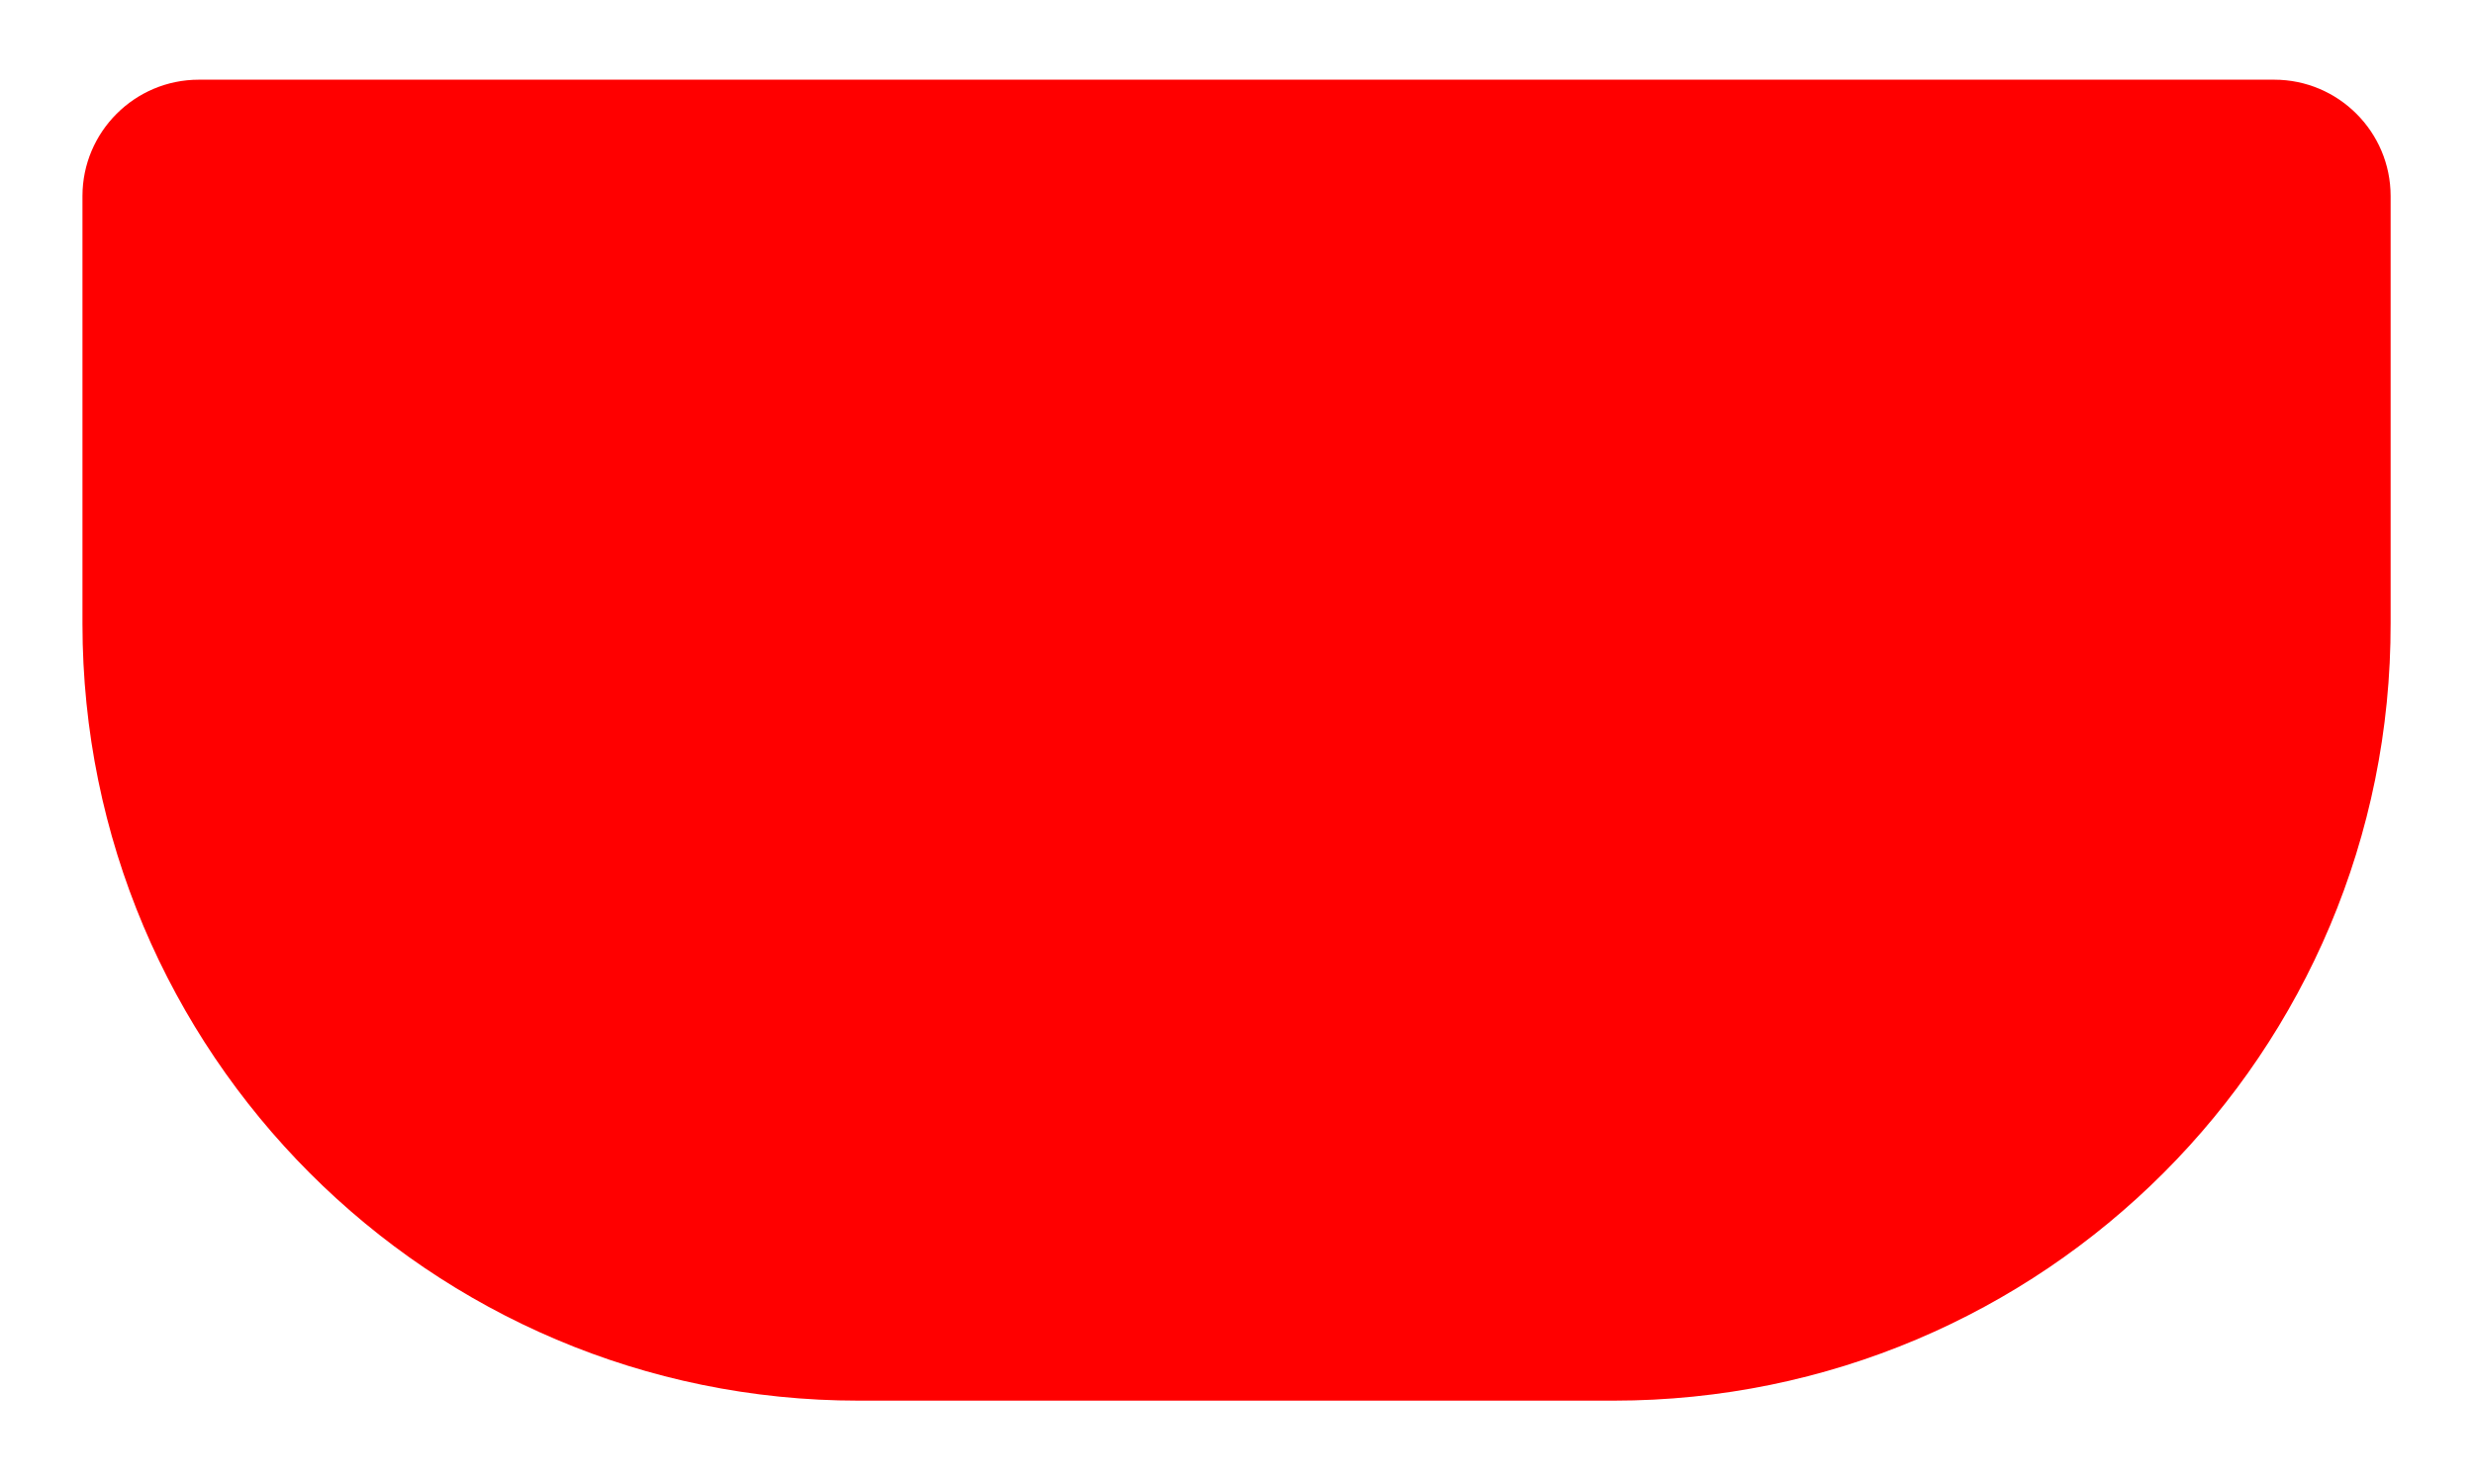 <?xml version="1.0" encoding="utf-8"?>
<!-- Generator: Adobe Illustrator 25.2.3, SVG Export Plug-In . SVG Version: 6.00 Build 0)  -->
<svg version="1.1" id="Layer_1" xmlns="http://www.w3.org/2000/svg" xmlns:xlink="http://www.w3.org/1999/xlink" x="0px" y="0px"
	 viewBox="0 0 270 162" style="enable-background:new 0 0 270 162;" xml:space="preserve">
<style type="text/css">
	.st0{fill:#FF0000;}
</style>
<path class="st0" d="M176.1,152.9H93.7C46.9,152.9,9,114.9,9,68.1V21.4c0-7,5.7-12.7,12.7-12.7h226.5c7,0,12.7,5.7,12.7,12.7V68
	C261,114.9,223,152.9,176.1,152.9z"/>
</svg>
